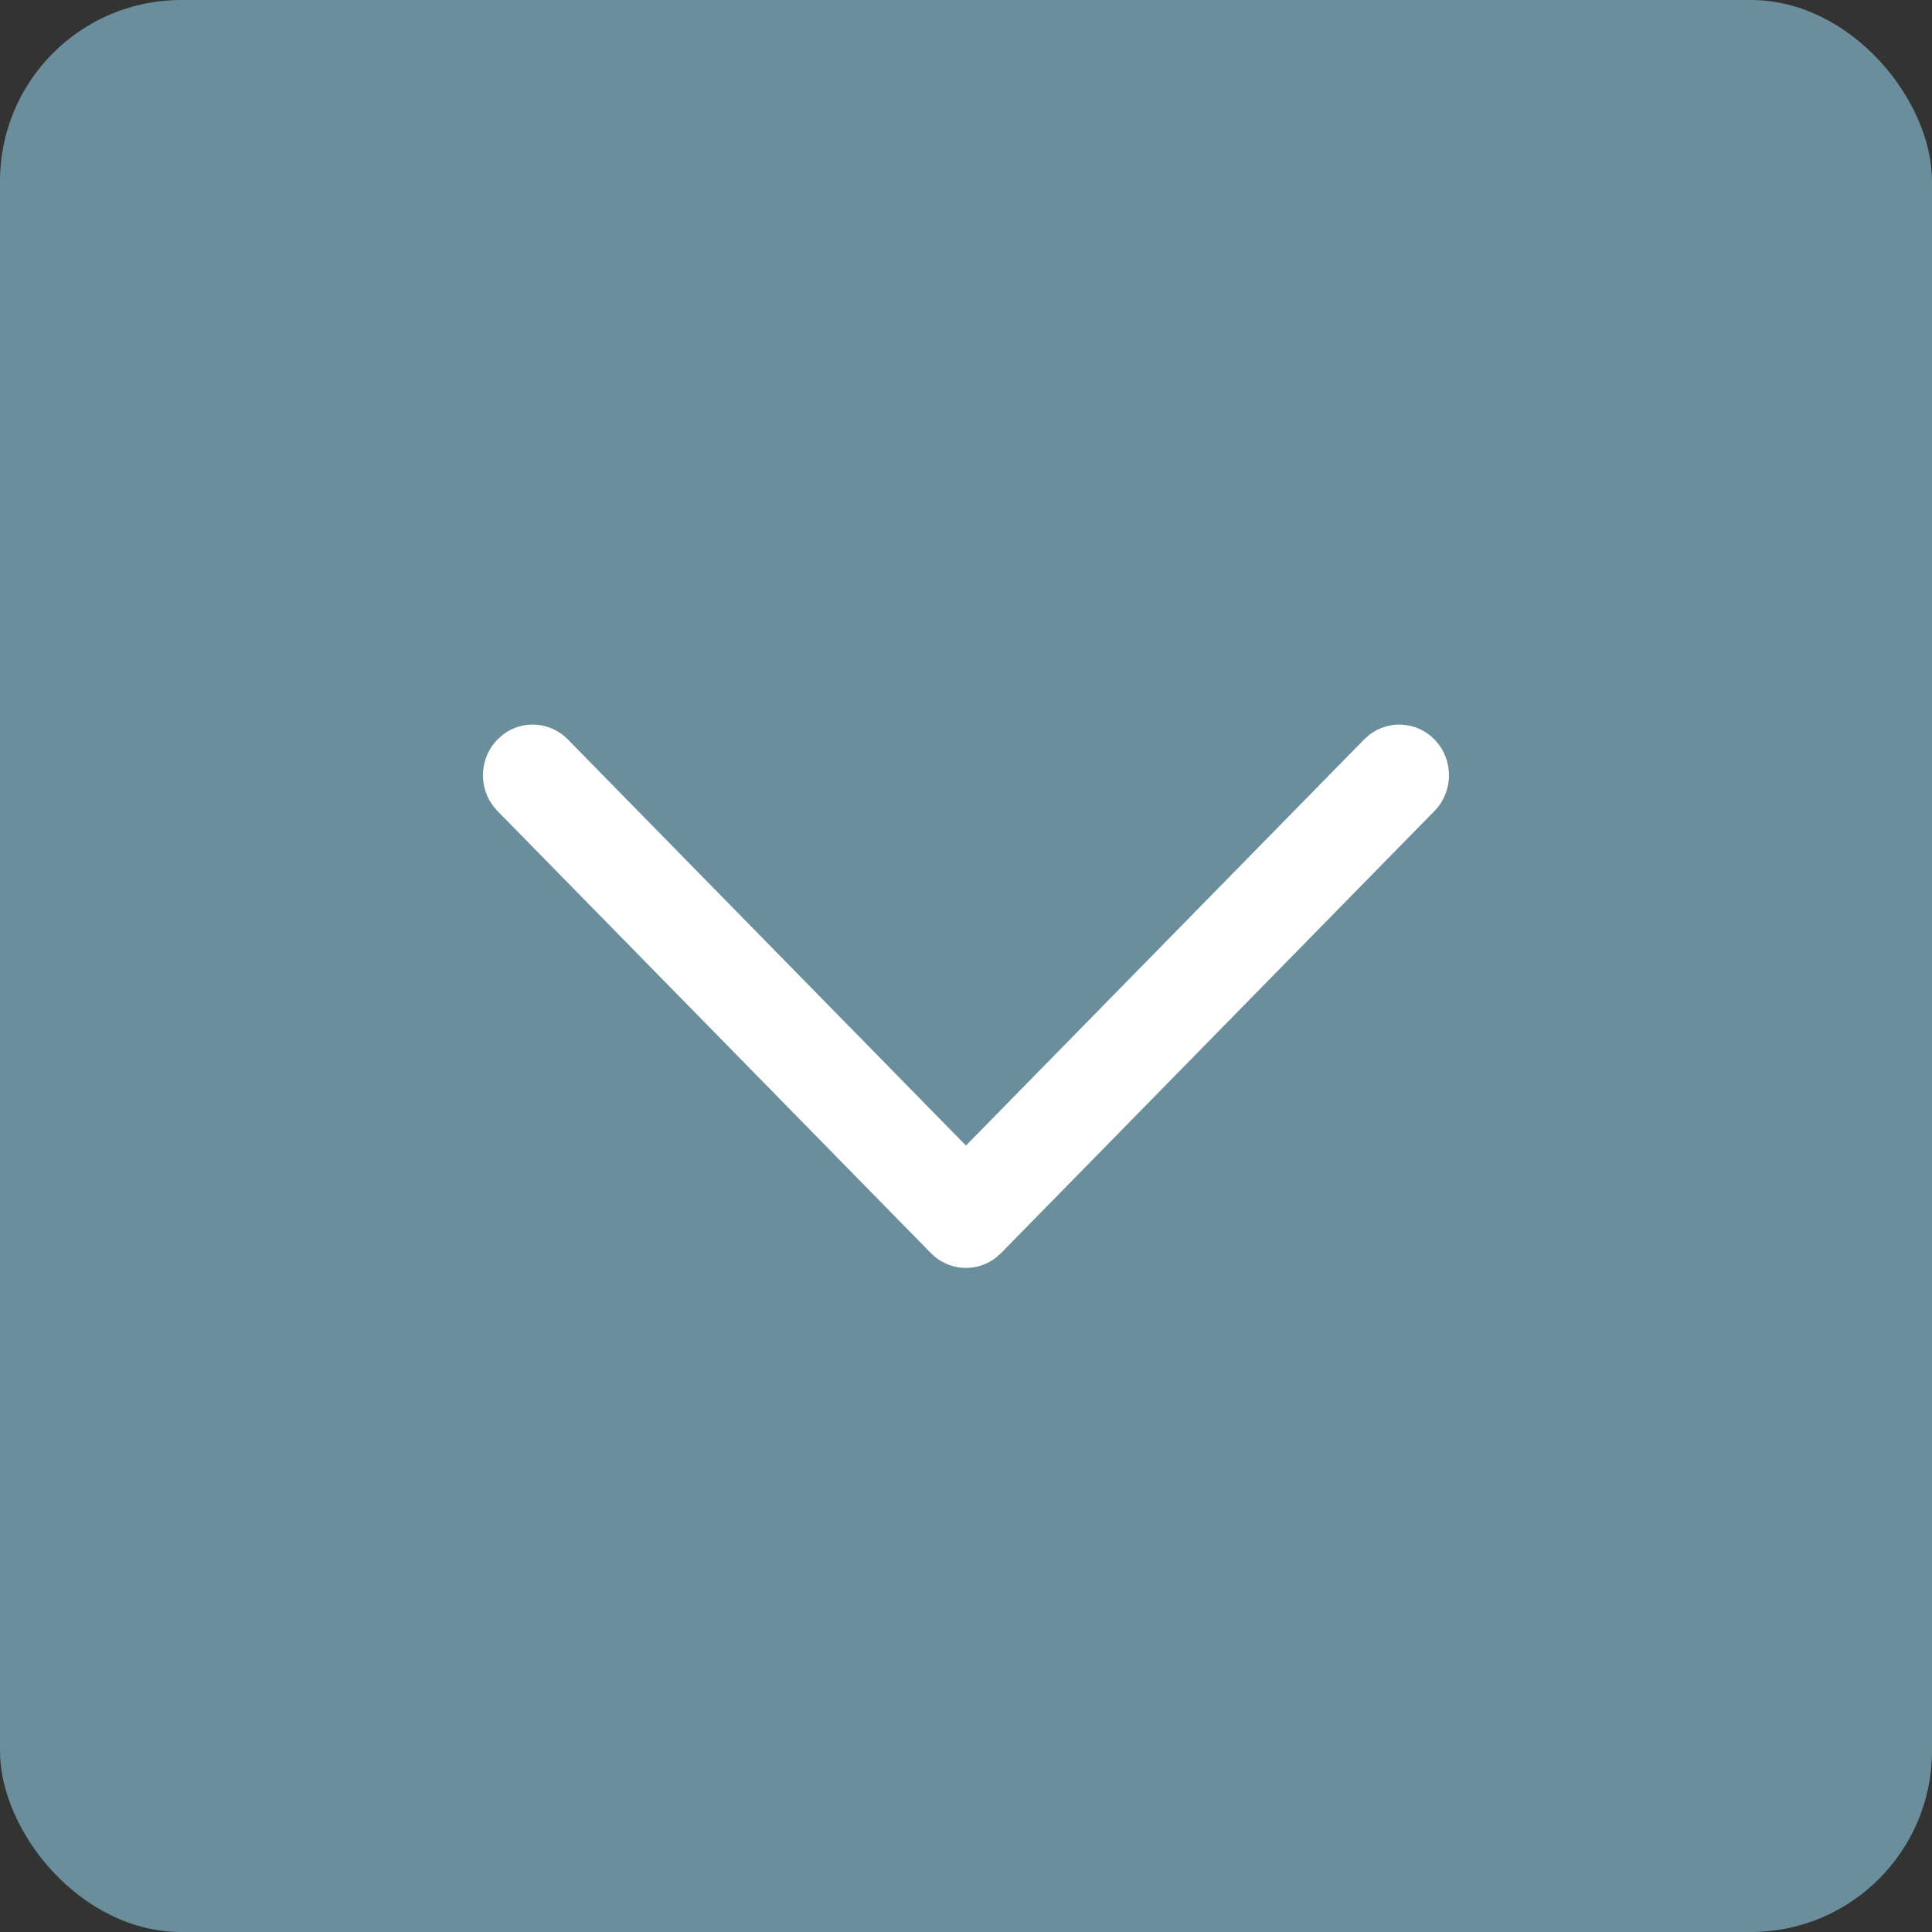<?xml version="1.0" encoding="UTF-8"?>
<svg xmlns="http://www.w3.org/2000/svg" width="32" height="32" viewBox="0 0 32 32" fill="none">
  <rect x="0" y="0" width="32" height="32" fill="#333333" stroke="none"/>
  <rect width="32" height="32" rx="3" fill="#6A8E9C"></rect>
  <path d="M23.758 12.247C23.466 11.949 23.009 11.922 22.687 12.166L22.595 12.247L15.999 18.974L9.405 12.247C9.112 11.949 8.655 11.922 8.333 12.166L8.241 12.247C7.948 12.545 7.922 13.011 8.161 13.34L8.241 13.434L15.418 20.755C15.71 21.053 16.167 21.08 16.489 20.836L16.581 20.755L23.758 13.434C24.08 13.106 24.08 12.575 23.758 12.247Z" fill="white"></path>
</svg>
